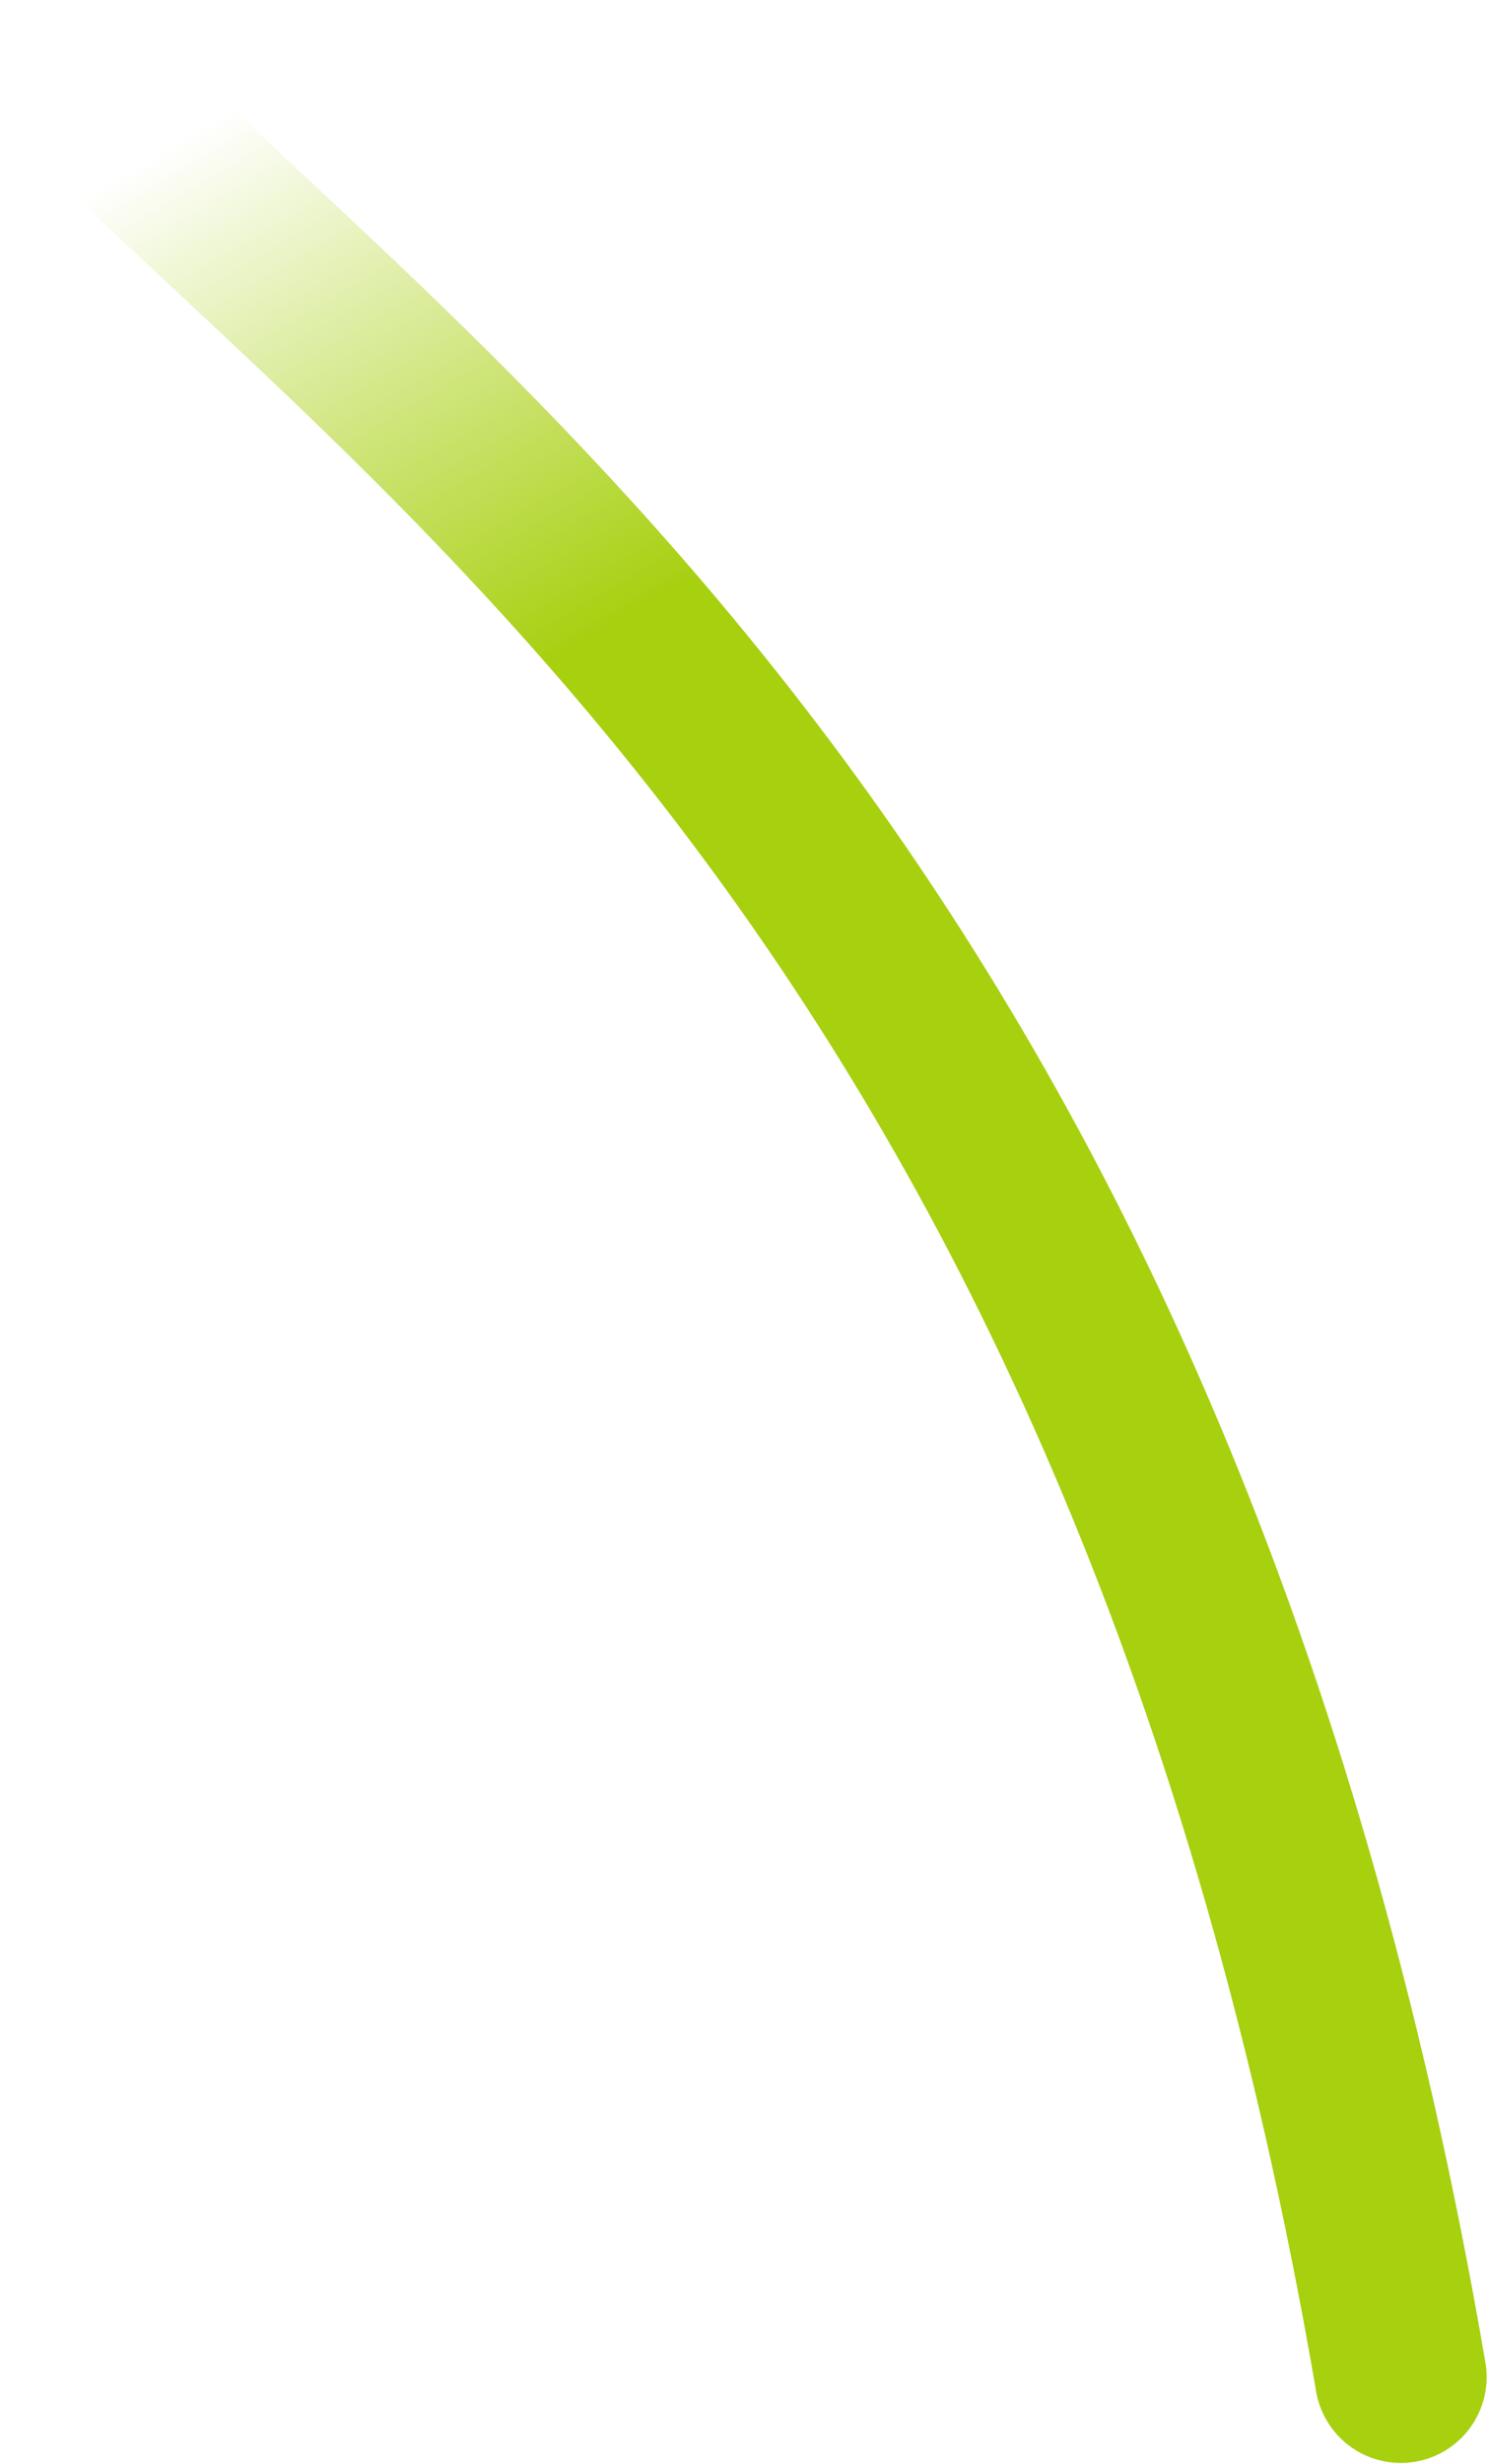 <?xml version="1.0" encoding="UTF-8"?> <svg xmlns="http://www.w3.org/2000/svg" width="1057" height="1749" viewBox="0 0 1057 1749" fill="none"><path d="M995.049 1687.39C818.776 659.816 315.67 317.434 61.055 60.999" stroke="url(#paint0_linear_458_7785)" stroke-width="122" stroke-linecap="round"></path><defs><linearGradient id="paint0_linear_458_7785" x1="1036.25" y1="1715.47" x2="96.05" y2="117.991" gradientUnits="userSpaceOnUse"><stop offset="0.755" stop-color="#A7D00F"></stop><stop offset="1" stop-color="#A7D00F" stop-opacity="0"></stop></linearGradient></defs></svg> 